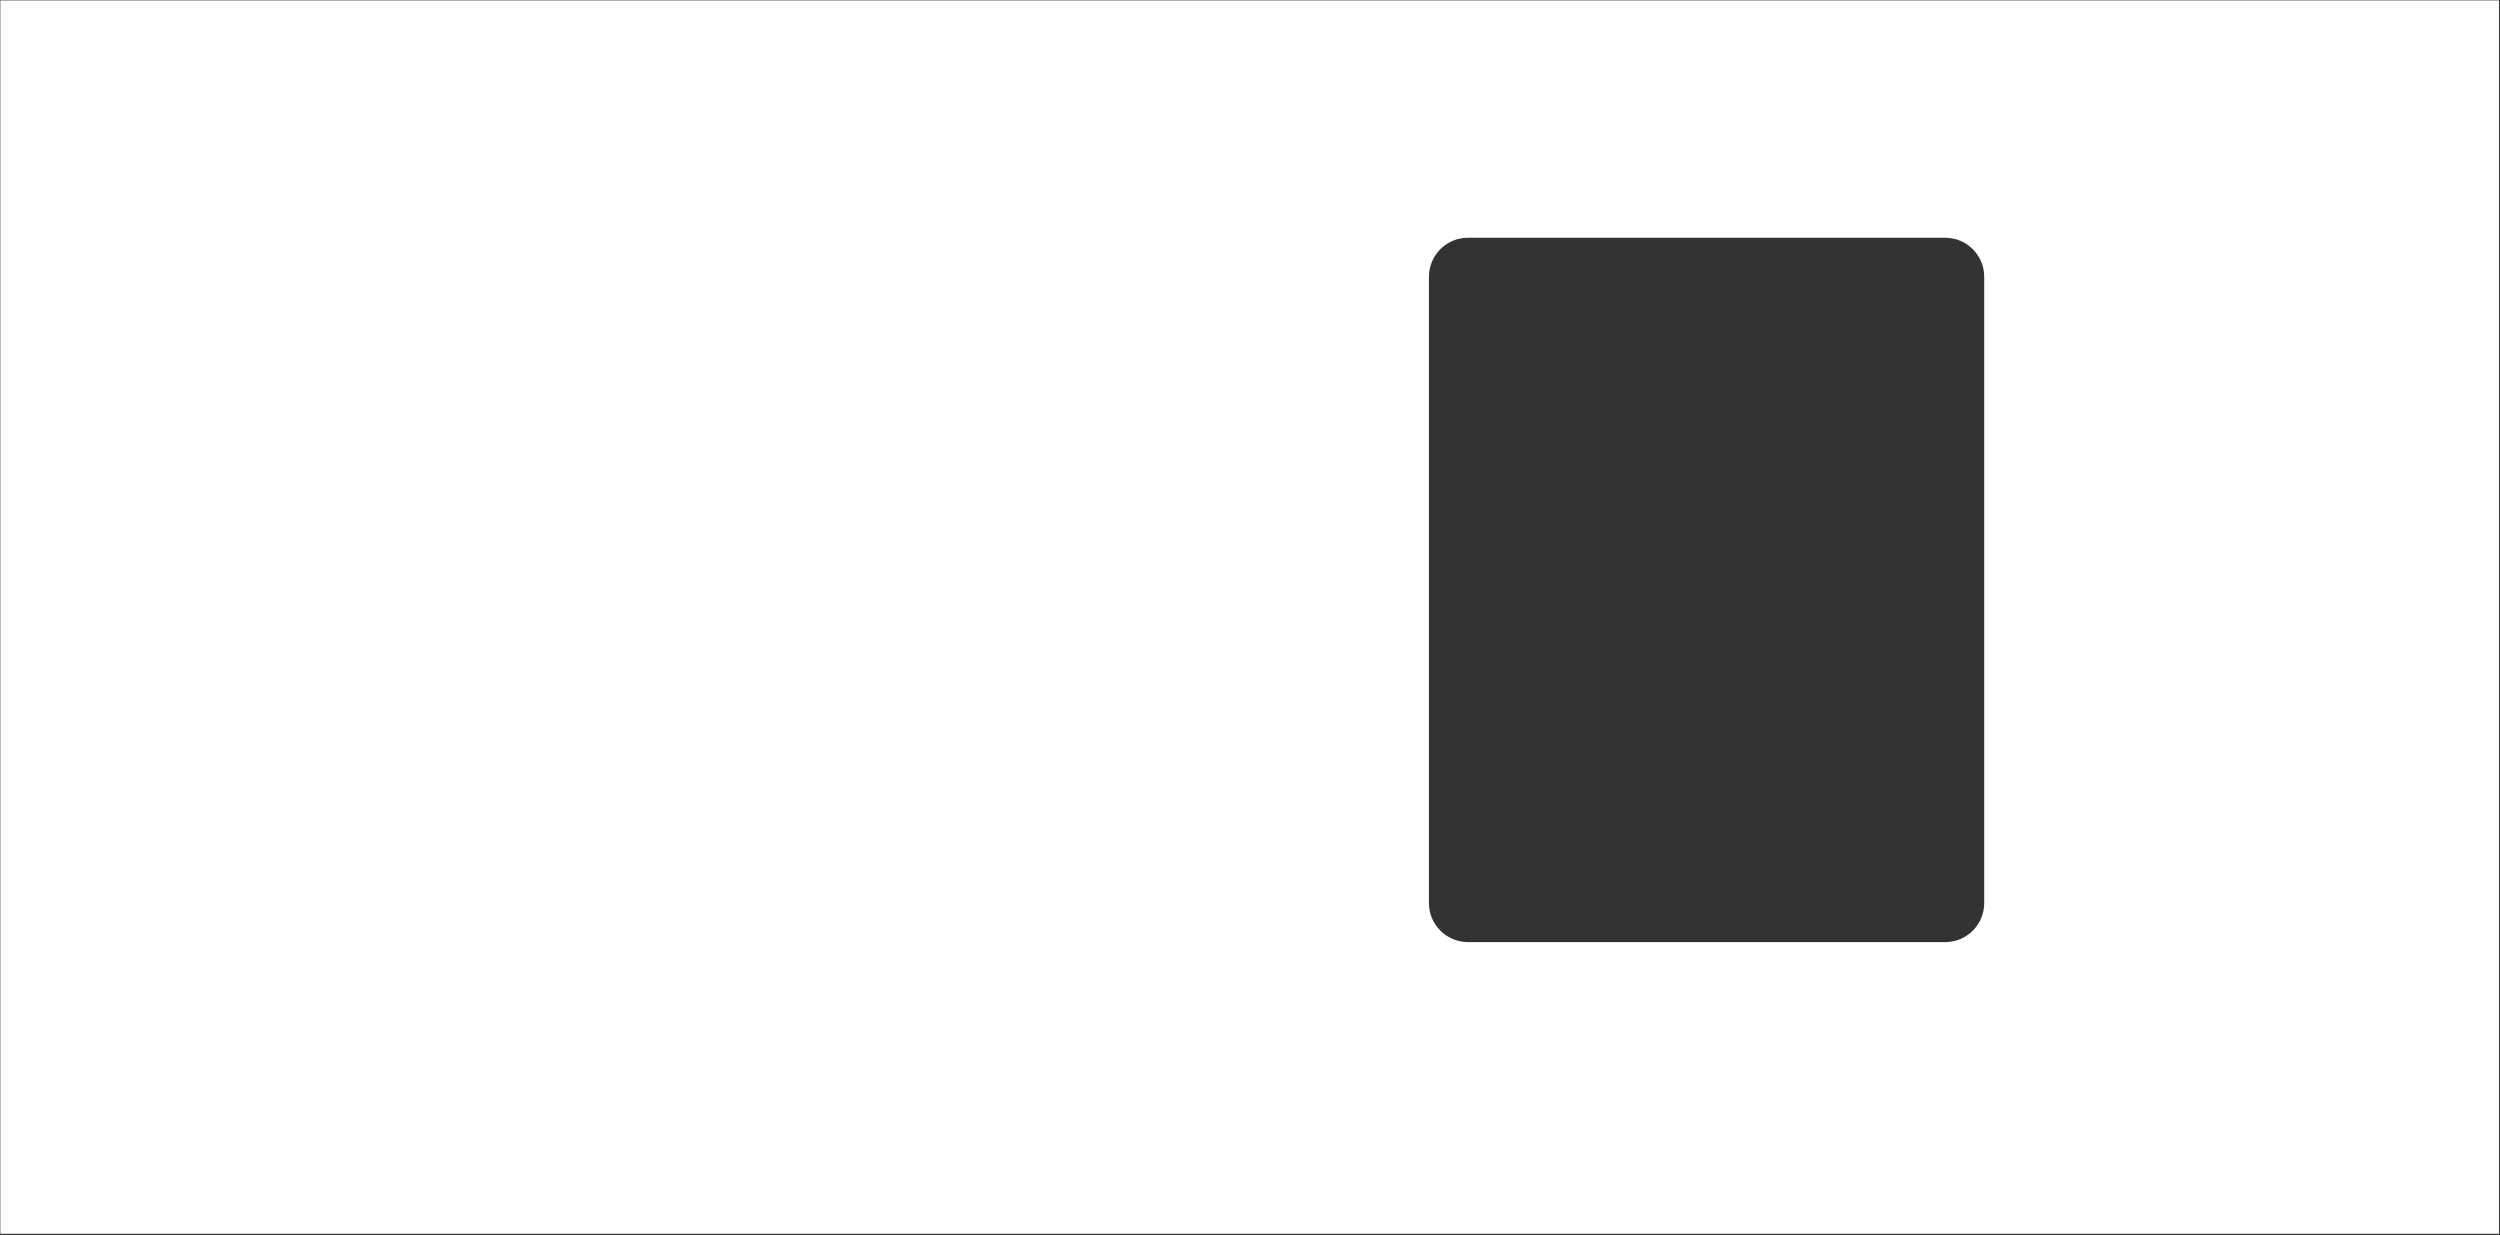<?xml version="1.0" encoding="UTF-8"?> <svg xmlns="http://www.w3.org/2000/svg" width="1921" height="949" viewBox="0 0 1921 949" fill="none"><rect x="0" y="0" width="1921" height="949" fill="#333333" stroke="none"/><path fill-rule="evenodd" clip-rule="evenodd" d="M0.262 0.331H1920.26V948.073H0.262V0.331ZM1128 182.673C1111.43 182.673 1098 196.104 1098 212.673V693.911C1098 710.48 1111.43 723.911 1128 723.911H1494.67C1511.24 723.911 1524.67 710.48 1524.67 693.911V212.673C1524.67 196.104 1511.24 182.673 1494.67 182.673H1128Z" fill="white"></path></svg> 